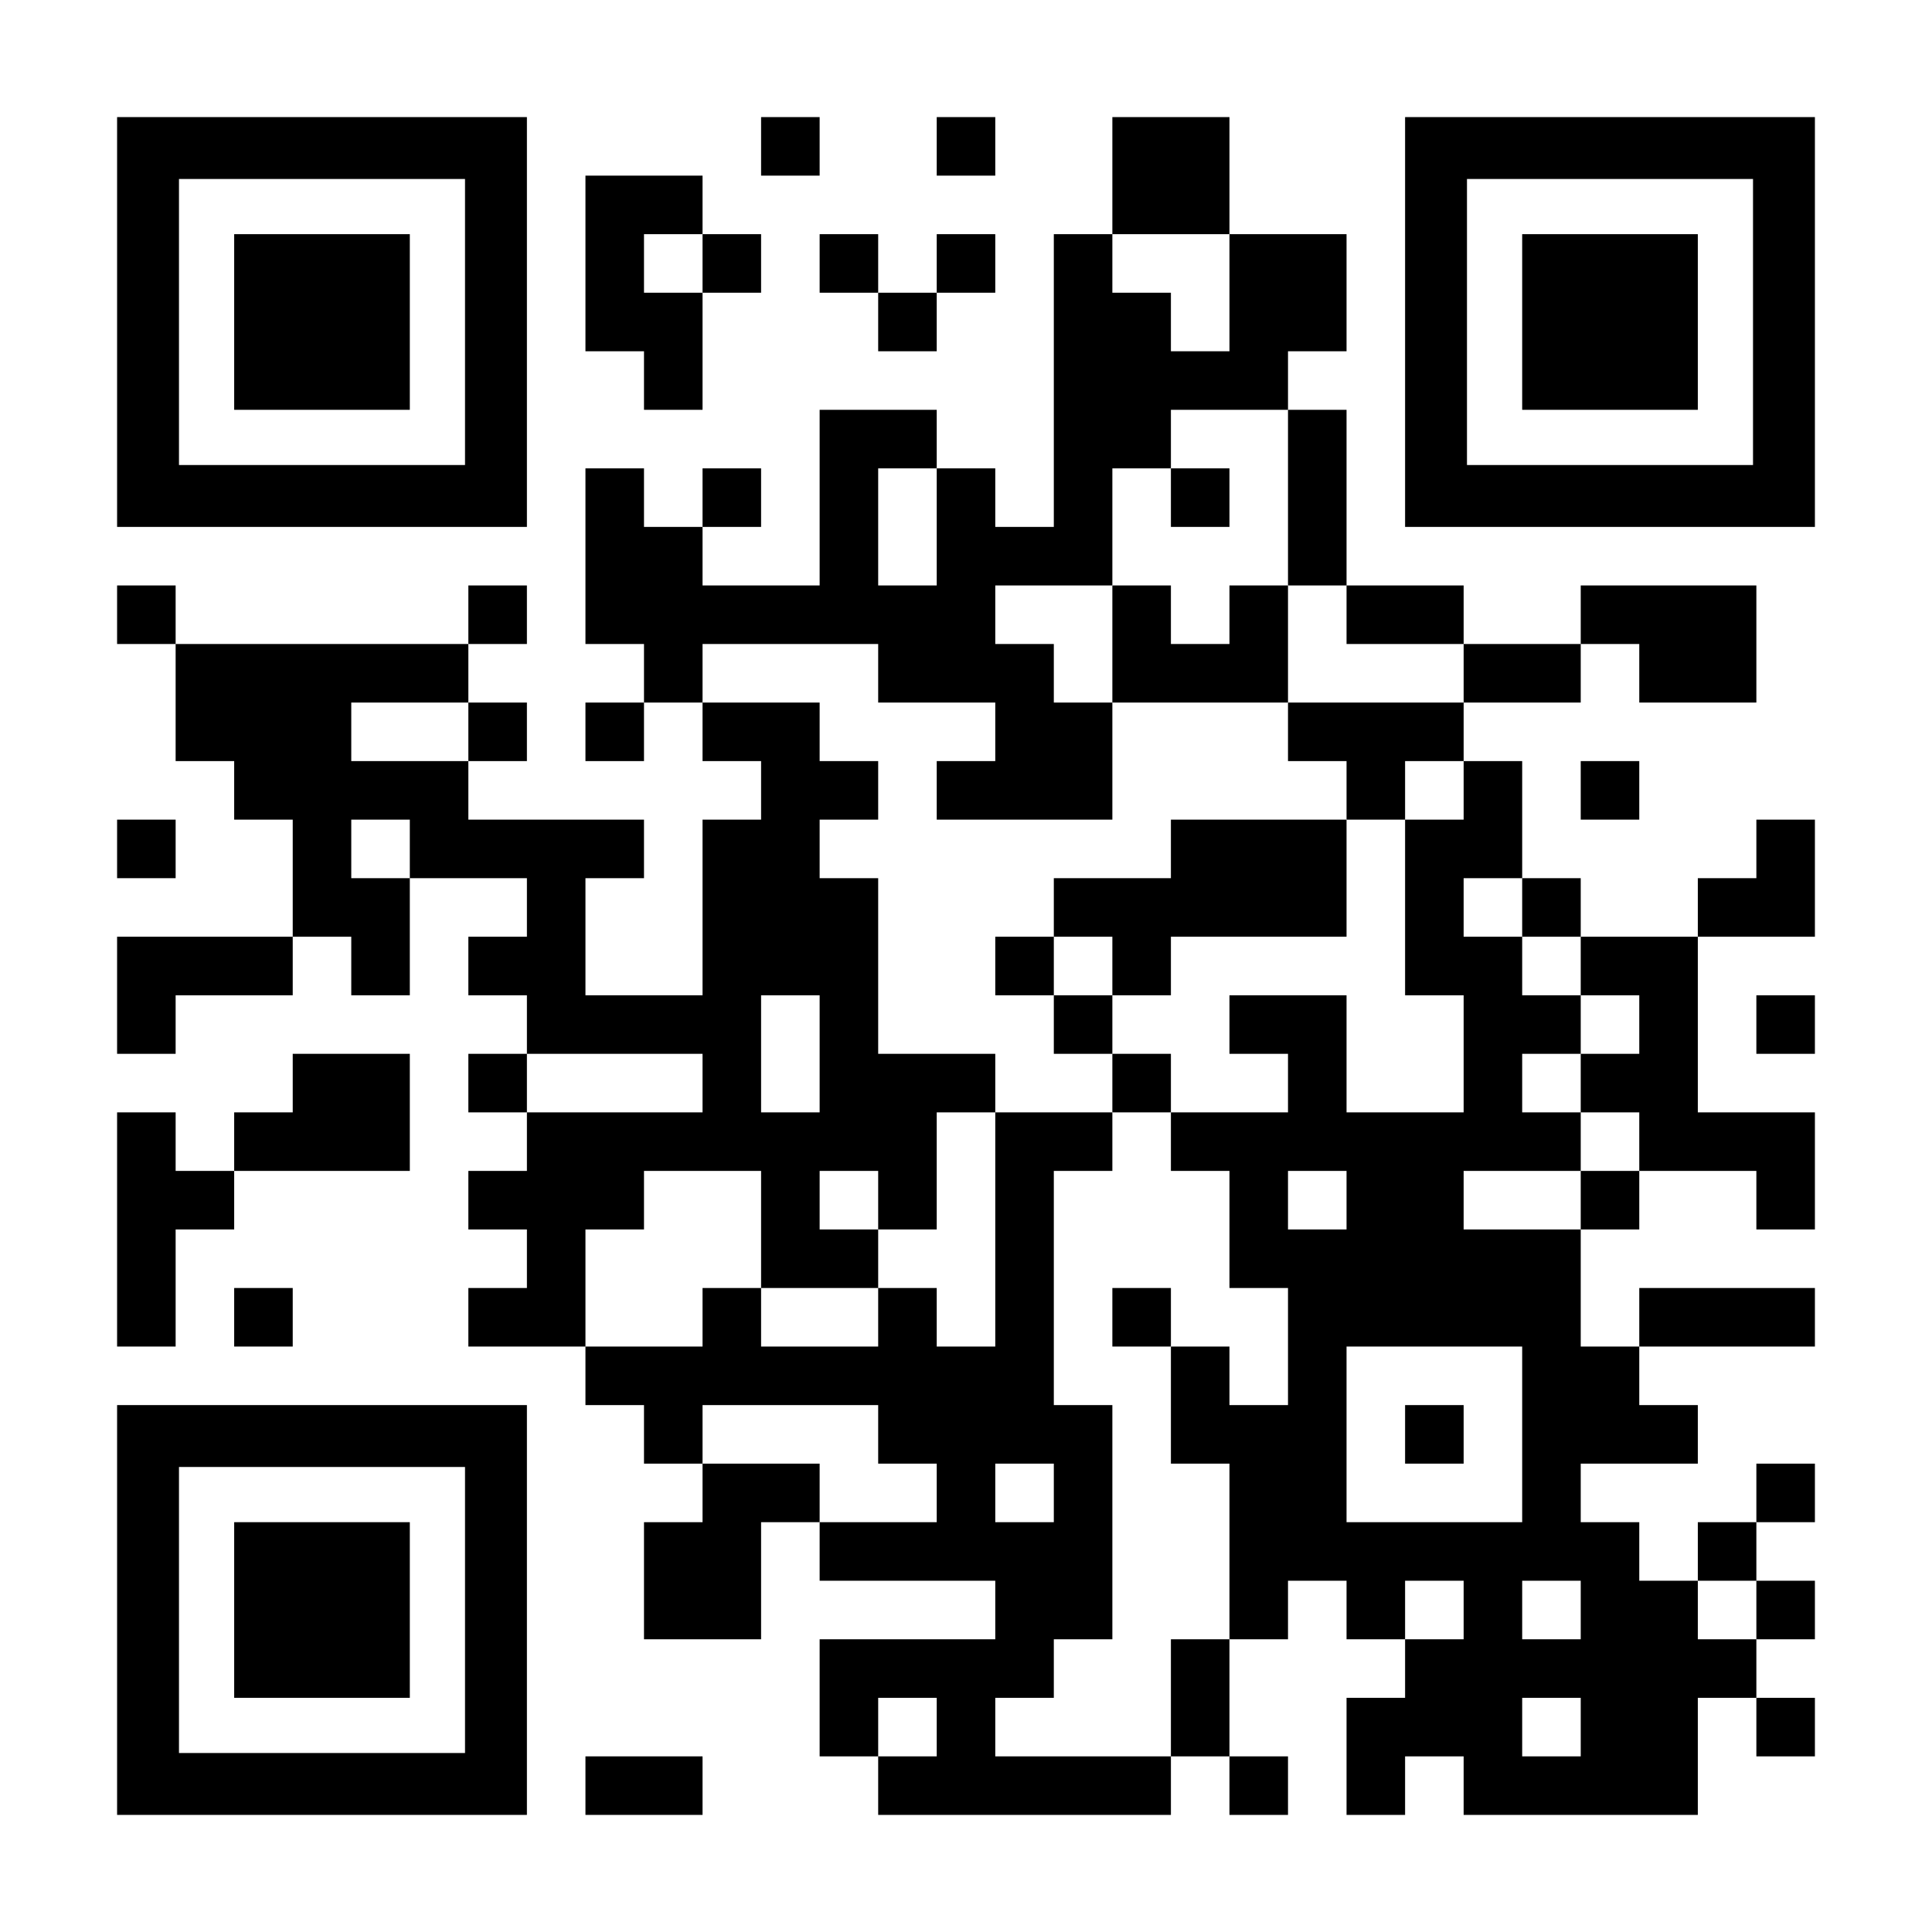 <?xml version="1.0" standalone="no"?>
<!DOCTYPE svg PUBLIC "-//W3C//DTD SVG 20010904//EN"
 "http://www.w3.org/TR/2001/REC-SVG-20010904/DTD/svg10.dtd">
<svg version="1.0" xmlns="http://www.w3.org/2000/svg"
 width="1155pt" height="1155pt" viewBox="0 0 1155 1155"
 preserveAspectRatio="xMidYMid meet">
<g transform="translate(0,1155) scale(0.1,-0.1)"
fill="#000000" stroke="none">
<path d="M700 9625 l0 -1225 1225 0 1225 0 0 1225 0 1225 -1225 0 -1225 0 0
-1225z m2080 0 l0 -855 -855 0 -855 0 0 855 0 855 855 0 855 0 0 -855z"/>
<path d="M1400 9625 l0 -525 525 0 525 0 0 525 0 525 -525 0 -525 0 0 -525z"/>
<path d="M4550 10675 l0 -175 175 0 175 0 0 175 0 175 -175 0 -175 0 0 -175z"/>
<path d="M5600 10675 l0 -175 175 0 175 0 0 175 0 175 -175 0 -175 0 0 -175z"/>
<path d="M6650 10500 l0 -350 -175 0 -175 0 0 -875 0 -875 -175 0 -175 0 0
175 0 175 -175 0 -175 0 0 175 0 175 -350 0 -350 0 0 -525 0 -525 -350 0 -350
0 0 175 0 175 175 0 175 0 0 175 0 175 -175 0 -175 0 0 -175 0 -175 -175 0
-175 0 0 175 0 175 -175 0 -175 0 0 -525 0 -525 175 0 175 0 0 -175 0 -175
-175 0 -175 0 0 -175 0 -175 175 0 175 0 0 175 0 175 175 0 175 0 0 -175 0
-175 175 0 175 0 0 -175 0 -175 -175 0 -175 0 0 -525 0 -525 -350 0 -350 0 0
350 0 350 175 0 175 0 0 175 0 175 -525 0 -525 0 0 175 0 175 175 0 175 0 0
175 0 175 -175 0 -175 0 0 175 0 175 175 0 175 0 0 175 0 175 -175 0 -175 0 0
-175 0 -175 -875 0 -875 0 0 175 0 175 -175 0 -175 0 0 -175 0 -175 175 0 175
0 0 -350 0 -350 175 0 175 0 0 -175 0 -175 175 0 175 0 0 -350 0 -350 -525 0
-525 0 0 -350 0 -350 175 0 175 0 0 175 0 175 350 0 350 0 0 175 0 175 175 0
175 0 0 -175 0 -175 175 0 175 0 0 350 0 350 350 0 350 0 0 -175 0 -175 -175
0 -175 0 0 -175 0 -175 175 0 175 0 0 -175 0 -175 -175 0 -175 0 0 -175 0
-175 175 0 175 0 0 -175 0 -175 -175 0 -175 0 0 -175 0 -175 175 0 175 0 0
-175 0 -175 -175 0 -175 0 0 -175 0 -175 350 0 350 0 0 -175 0 -175 175 0 175
0 0 -175 0 -175 175 0 175 0 0 -175 0 -175 -175 0 -175 0 0 -350 0 -350 350 0
350 0 0 350 0 350 175 0 175 0 0 -175 0 -175 525 0 525 0 0 -175 0 -175 -525
0 -525 0 0 -350 0 -350 175 0 175 0 0 -175 0 -175 875 0 875 0 0 175 0 175
175 0 175 0 0 -175 0 -175 175 0 175 0 0 175 0 175 -175 0 -175 0 0 350 0 350
175 0 175 0 0 175 0 175 175 0 175 0 0 -175 0 -175 175 0 175 0 0 -175 0 -175
-175 0 -175 0 0 -350 0 -350 175 0 175 0 0 175 0 175 175 0 175 0 0 -175 0
-175 700 0 700 0 0 350 0 350 175 0 175 0 0 -175 0 -175 175 0 175 0 0 175 0
175 -175 0 -175 0 0 175 0 175 175 0 175 0 0 175 0 175 -175 0 -175 0 0 175 0
175 175 0 175 0 0 175 0 175 -175 0 -175 0 0 -175 0 -175 -175 0 -175 0 0
-175 0 -175 -175 0 -175 0 0 175 0 175 -175 0 -175 0 0 175 0 175 350 0 350 0
0 175 0 175 -175 0 -175 0 0 175 0 175 525 0 525 0 0 175 0 175 -525 0 -525 0
0 -175 0 -175 -175 0 -175 0 0 350 0 350 175 0 175 0 0 175 0 175 350 0 350 0
0 -175 0 -175 175 0 175 0 0 350 0 350 -350 0 -350 0 0 525 0 525 350 0 350 0
0 350 0 350 -175 0 -175 0 0 -175 0 -175 -175 0 -175 0 0 -175 0 -175 -350 0
-350 0 0 175 0 175 -175 0 -175 0 0 350 0 350 -175 0 -175 0 0 175 0 175 350
0 350 0 0 175 0 175 175 0 175 0 0 -175 0 -175 350 0 350 0 0 350 0 350 -525
0 -525 0 0 -175 0 -175 -350 0 -350 0 0 175 0 175 -350 0 -350 0 0 525 0 525
-175 0 -175 0 0 175 0 175 175 0 175 0 0 350 0 350 -350 0 -350 0 0 350 0 350
-350 0 -350 0 0 -350z m700 -700 l0 -350 -175 0 -175 0 0 175 0 175 -175 0
-175 0 0 175 0 175 350 0 350 0 0 -350z m350 -1225 l0 -525 175 0 175 0 0
-175 0 -175 350 0 350 0 0 -175 0 -175 -525 0 -525 0 0 -175 0 -175 175 0 175
0 0 -175 0 -175 175 0 175 0 0 175 0 175 175 0 175 0 0 -175 0 -175 -175 0
-175 0 0 -525 0 -525 175 0 175 0 0 -350 0 -350 -350 0 -350 0 0 350 0 350
-350 0 -350 0 0 -175 0 -175 175 0 175 0 0 -175 0 -175 -350 0 -350 0 0 -175
0 -175 175 0 175 0 0 -350 0 -350 175 0 175 0 0 -350 0 -350 -175 0 -175 0 0
175 0 175 -175 0 -175 0 0 -350 0 -350 175 0 175 0 0 -525 0 -525 -175 0 -175
0 0 -350 0 -350 -525 0 -525 0 0 175 0 175 175 0 175 0 0 175 0 175 175 0 175
0 0 700 0 700 -175 0 -175 0 0 700 0 700 175 0 175 0 0 175 0 175 -350 0 -350
0 0 -700 0 -700 -175 0 -175 0 0 175 0 175 -175 0 -175 0 0 -175 0 -175 -350
0 -350 0 0 175 0 175 -175 0 -175 0 0 -175 0 -175 -350 0 -350 0 0 350 0 350
175 0 175 0 0 175 0 175 350 0 350 0 0 -350 0 -350 350 0 350 0 0 175 0 175
-175 0 -175 0 0 175 0 175 175 0 175 0 0 -175 0 -175 175 0 175 0 0 350 0 350
175 0 175 0 0 175 0 175 -350 0 -350 0 0 525 0 525 -175 0 -175 0 0 175 0 175
175 0 175 0 0 175 0 175 -175 0 -175 0 0 175 0 175 -350 0 -350 0 0 175 0 175
525 0 525 0 0 -175 0 -175 350 0 350 0 0 -175 0 -175 -175 0 -175 0 0 -175 0
-175 525 0 525 0 0 350 0 350 -175 0 -175 0 0 175 0 175 -175 0 -175 0 0 175
0 175 350 0 350 0 0 350 0 350 175 0 175 0 0 175 0 175 350 0 350 0 0 -525z
m-2100 -175 l0 -350 -175 0 -175 0 0 350 0 350 175 0 175 0 0 -350z m-2800
-1225 l0 -175 -350 0 -350 0 0 175 0 175 350 0 350 0 0 -175z m-350 -700 l0
-175 -175 0 -175 0 0 175 0 175 175 0 175 0 0 -175z m6650 -350 l0 -175 175 0
175 0 0 -175 0 -175 175 0 175 0 0 -175 0 -175 -175 0 -175 0 0 -175 0 -175
175 0 175 0 0 -175 0 -175 -175 0 -175 0 0 -175 0 -175 -350 0 -350 0 0 175 0
175 350 0 350 0 0 175 0 175 -175 0 -175 0 0 175 0 175 175 0 175 0 0 175 0
175 -175 0 -175 0 0 175 0 175 -175 0 -175 0 0 175 0 175 175 0 175 0 0 -175z
m-4200 -875 l0 -350 -175 0 -175 0 0 350 0 350 175 0 175 0 0 -350z m-700
-175 l0 -175 -525 0 -525 0 0 175 0 175 525 0 525 0 0 -175z m3850 -700 l0
-175 -175 0 -175 0 0 175 0 175 175 0 175 0 0 -175z m1050 -1400 l0 -525 -525
0 -525 0 0 525 0 525 525 0 525 0 0 -525z m-3850 0 l0 -175 175 0 175 0 0
-175 0 -175 -350 0 -350 0 0 175 0 175 -350 0 -350 0 0 175 0 175 525 0 525 0
0 -175z m1050 -350 l0 -175 -175 0 -175 0 0 175 0 175 175 0 175 0 0 -175z
m2450 -700 l0 -175 -175 0 -175 0 0 175 0 175 175 0 175 0 0 -175z m700 0 l0
-175 -175 0 -175 0 0 175 0 175 175 0 175 0 0 -175z m1050 0 l0 -175 -175 0
-175 0 0 175 0 175 175 0 175 0 0 -175z m-4900 -700 l0 -175 -175 0 -175 0 0
175 0 175 175 0 175 0 0 -175z m3850 0 l0 -175 -175 0 -175 0 0 175 0 175 175
0 175 0 0 -175z"/>
<path d="M7000 8575 l0 -175 175 0 175 0 0 175 0 175 -175 0 -175 0 0 -175z"/>
<path d="M6650 7700 l0 -350 525 0 525 0 0 350 0 350 -175 0 -175 0 0 -175 0
-175 -175 0 -175 0 0 175 0 175 -175 0 -175 0 0 -350z"/>
<path d="M7000 6475 l0 -175 -350 0 -350 0 0 -175 0 -175 -175 0 -175 0 0
-175 0 -175 175 0 175 0 0 -175 0 -175 175 0 175 0 0 -175 0 -175 175 0 175 0
0 175 0 175 -175 0 -175 0 0 175 0 175 175 0 175 0 0 175 0 175 525 0 525 0 0
350 0 350 -525 0 -525 0 0 -175z m-350 -700 l0 -175 -175 0 -175 0 0 175 0
175 175 0 175 0 0 -175z"/>
<path d="M6650 3675 l0 -175 175 0 175 0 0 175 0 175 -175 0 -175 0 0 -175z"/>
<path d="M8400 2975 l0 -175 175 0 175 0 0 175 0 175 -175 0 -175 0 0 -175z"/>
<path d="M8400 9625 l0 -1225 1225 0 1225 0 0 1225 0 1225 -1225 0 -1225 0 0
-1225z m2080 0 l0 -855 -855 0 -855 0 0 855 0 855 855 0 855 0 0 -855z"/>
<path d="M9100 9625 l0 -525 525 0 525 0 0 525 0 525 -525 0 -525 0 0 -525z"/>
<path d="M3500 9975 l0 -525 175 0 175 0 0 -175 0 -175 175 0 175 0 0 350 0
350 175 0 175 0 0 175 0 175 -175 0 -175 0 0 175 0 175 -350 0 -350 0 0 -525z
m700 0 l0 -175 -175 0 -175 0 0 175 0 175 175 0 175 0 0 -175z"/>
<path d="M4900 9975 l0 -175 175 0 175 0 0 -175 0 -175 175 0 175 0 0 175 0
175 175 0 175 0 0 175 0 175 -175 0 -175 0 0 -175 0 -175 -175 0 -175 0 0 175
0 175 -175 0 -175 0 0 -175z"/>
<path d="M9450 6825 l0 -175 175 0 175 0 0 175 0 175 -175 0 -175 0 0 -175z"/>
<path d="M700 6475 l0 -175 175 0 175 0 0 175 0 175 -175 0 -175 0 0 -175z"/>
<path d="M10500 5425 l0 -175 175 0 175 0 0 175 0 175 -175 0 -175 0 0 -175z"/>
<path d="M1750 5075 l0 -175 -175 0 -175 0 0 -175 0 -175 -175 0 -175 0 0 175
0 175 -175 0 -175 0 0 -700 0 -700 175 0 175 0 0 350 0 350 175 0 175 0 0 175
0 175 525 0 525 0 0 350 0 350 -350 0 -350 0 0 -175z"/>
<path d="M1400 3675 l0 -175 175 0 175 0 0 175 0 175 -175 0 -175 0 0 -175z"/>
<path d="M700 1925 l0 -1225 1225 0 1225 0 0 1225 0 1225 -1225 0 -1225 0 0
-1225z m2080 0 l0 -855 -855 0 -855 0 0 855 0 855 855 0 855 0 0 -855z"/>
<path d="M1400 1925 l0 -525 525 0 525 0 0 525 0 525 -525 0 -525 0 0 -525z"/>
<path d="M3500 875 l0 -175 350 0 350 0 0 175 0 175 -350 0 -350 0 0 -175z"/>
</g>
</svg>
